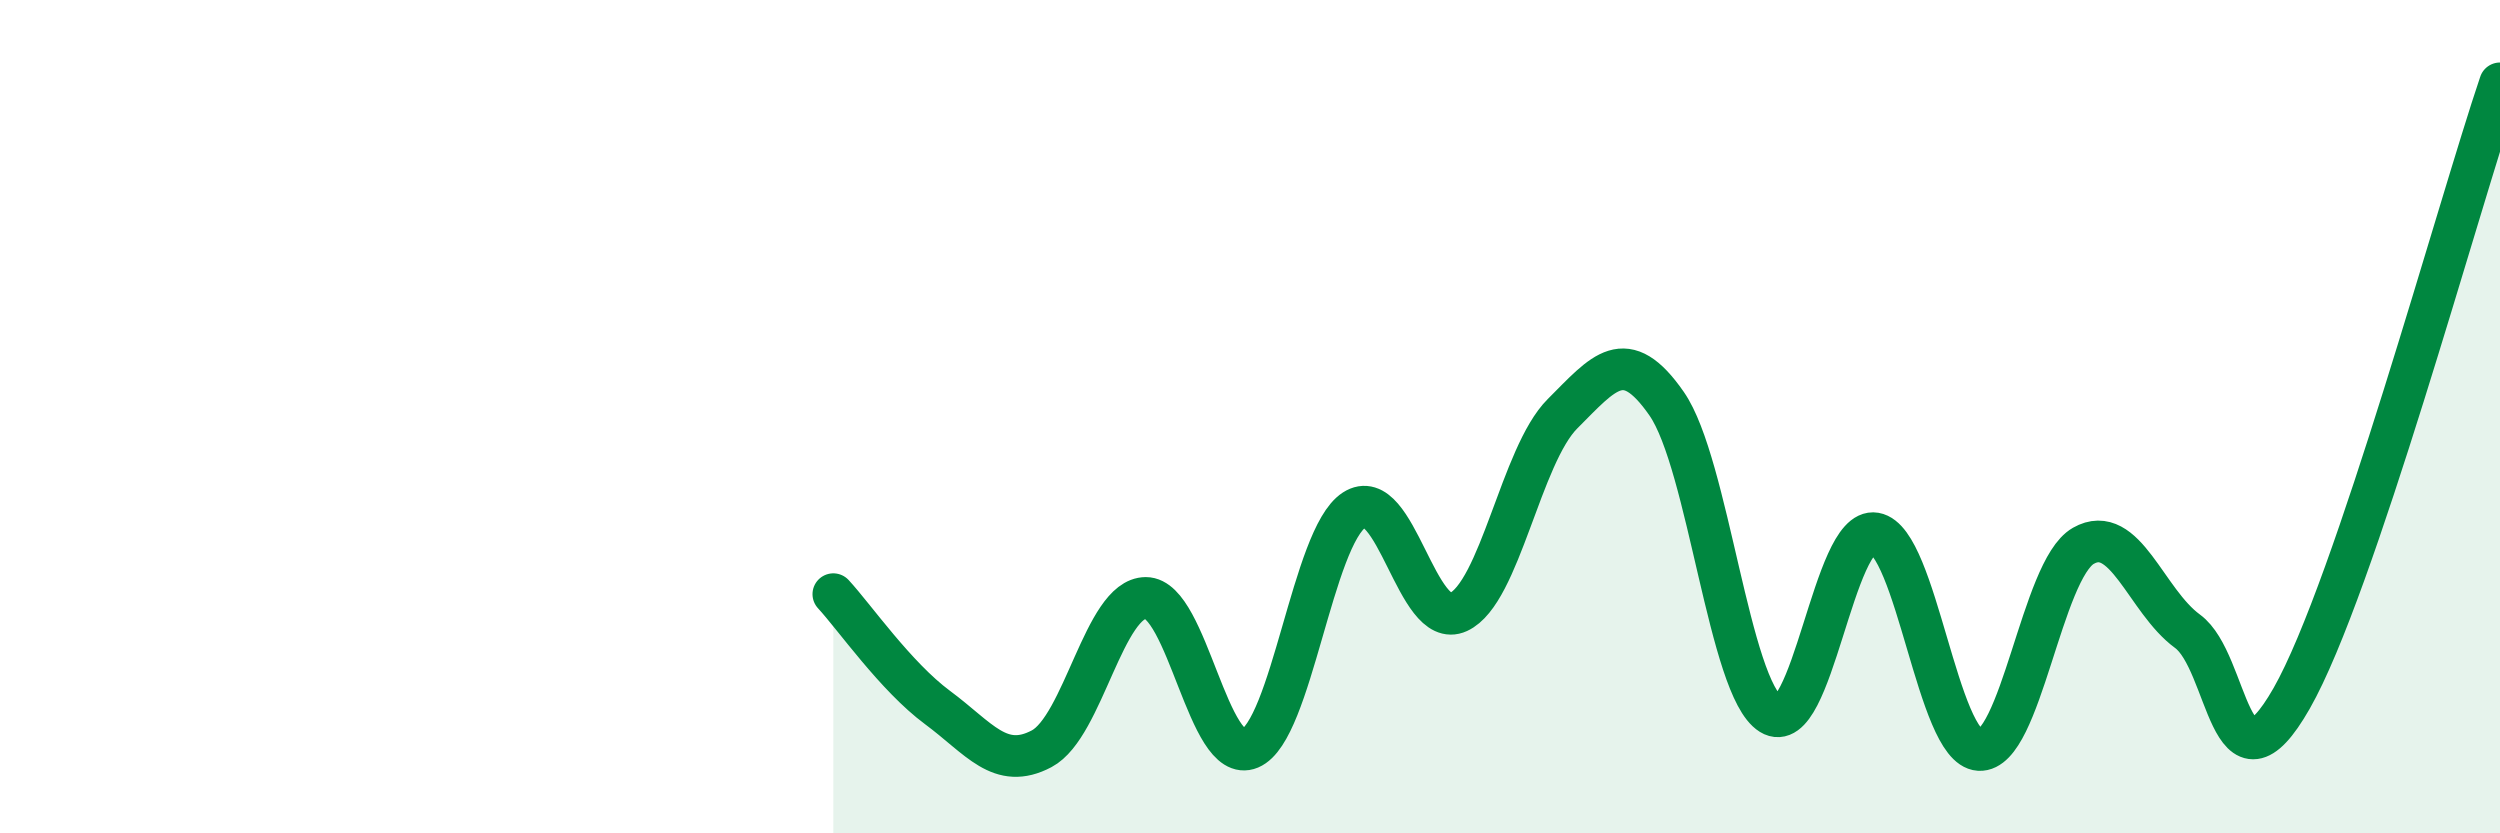 
    <svg width="60" height="20" viewBox="0 0 60 20" xmlns="http://www.w3.org/2000/svg">
      <path
        d="M 20,14.26 C 20.5,14.8 21.5,16.24 22.5,16.98 C 23.5,17.72 24,18.5 25,17.97 C 26,17.44 26.5,14.35 27.5,14.35 C 28.5,14.35 29,18.38 30,17.96 C 31,17.54 31.5,12.89 32.5,12.24 C 33.5,11.59 34,15.15 35,14.69 C 36,14.23 36.5,10.93 37.5,9.93 C 38.5,8.93 39,8.25 40,9.69 C 41,11.13 41.5,16.52 42.5,17.14 C 43.5,17.76 44,12.63 45,12.8 C 46,12.97 46.5,17.94 47.5,18 C 48.5,18.06 49,13.67 50,13.1 C 51,12.53 51.5,14.42 52.5,15.15 C 53.5,15.88 53.5,19.39 55,16.76 C 56.5,14.13 59,4.95 60,2L60 20L20 20Z"
        fill="#008740"
        opacity="0.1"
        stroke-linecap="round"
        stroke-linejoin="round"
      />
      <path
        d="M 20,14.26 C 20.5,14.8 21.5,16.24 22.5,16.98 C 23.5,17.72 24,18.5 25,17.97 C 26,17.44 26.5,14.35 27.5,14.35 C 28.5,14.35 29,18.38 30,17.96 C 31,17.54 31.5,12.89 32.5,12.24 C 33.5,11.59 34,15.15 35,14.69 C 36,14.23 36.5,10.93 37.5,9.93 C 38.5,8.93 39,8.25 40,9.69 C 41,11.13 41.5,16.52 42.5,17.14 C 43.5,17.76 44,12.63 45,12.8 C 46,12.97 46.5,17.94 47.5,18 C 48.5,18.06 49,13.67 50,13.1 C 51,12.53 51.5,14.42 52.5,15.15 C 53.5,15.88 53.5,19.39 55,16.76 C 56.5,14.13 59,4.95 60,2"
        stroke="#008740"
        stroke-width="1"
        fill="none"
        stroke-linecap="round"
        stroke-linejoin="round"
      />
    </svg>
  
